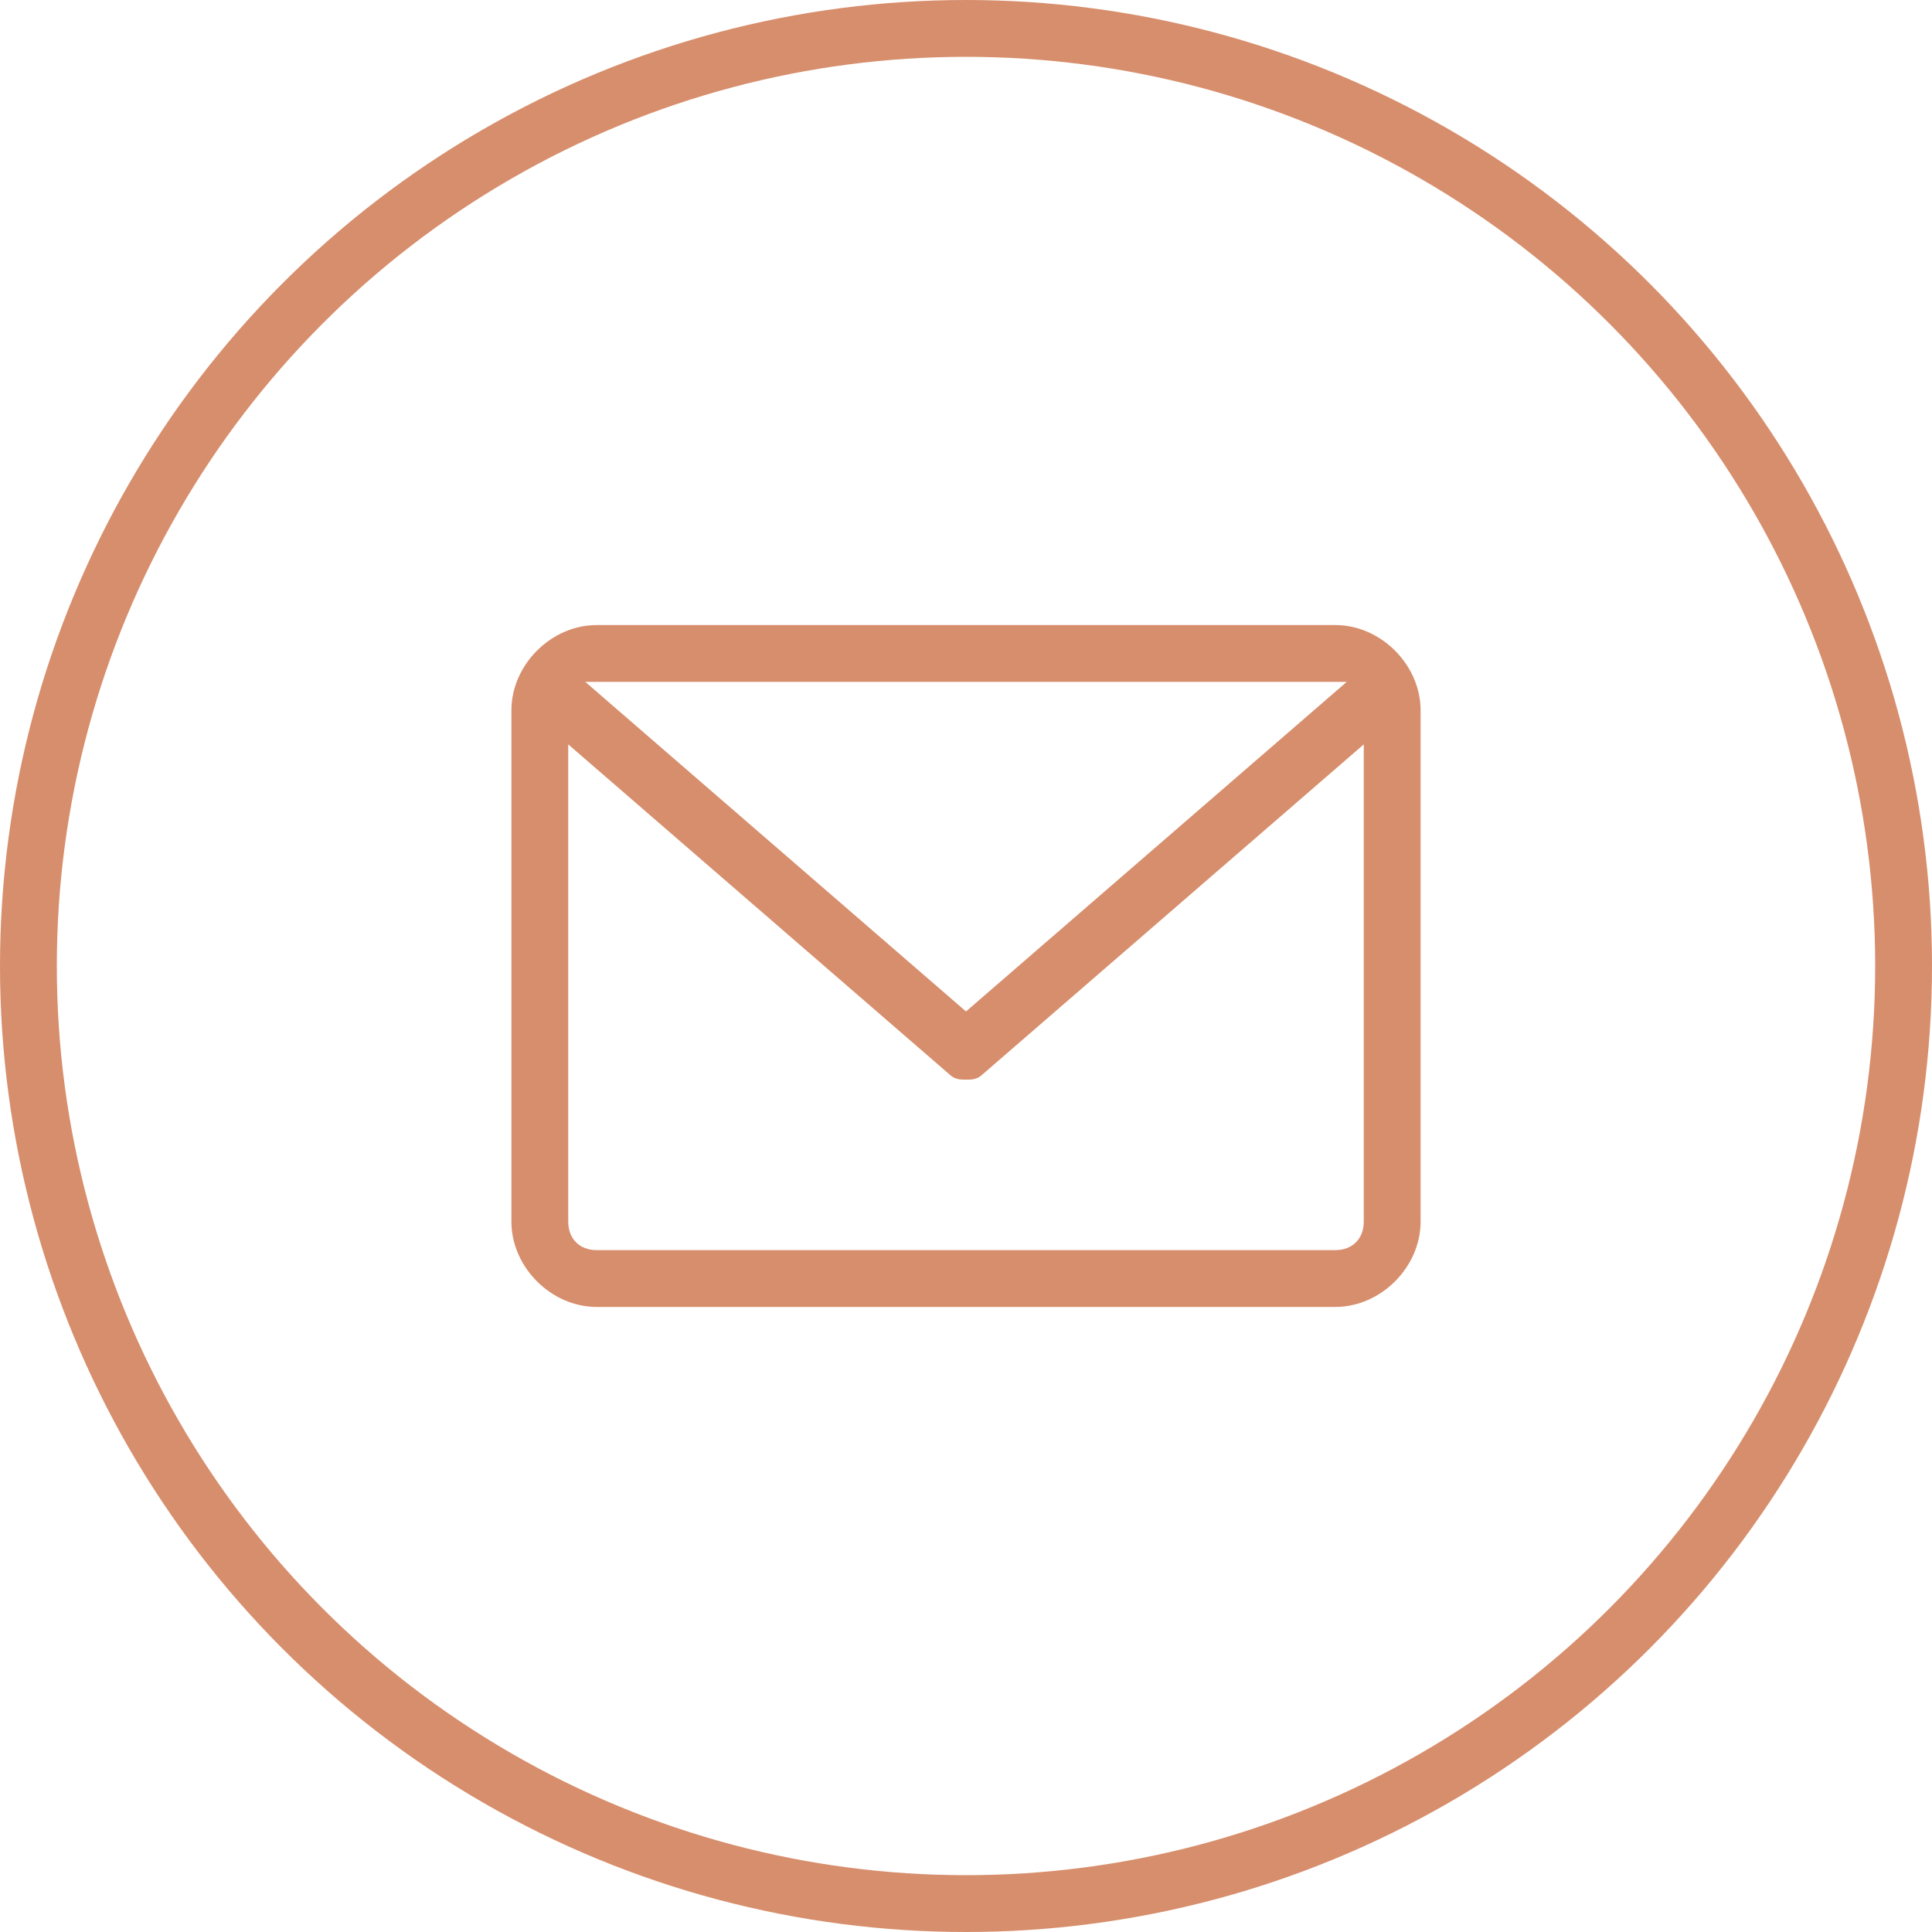 <?xml version="1.0" encoding="utf-8"?>
<!-- Generator: Adobe Illustrator 27.8.1, SVG Export Plug-In . SVG Version: 6.00 Build 0)  -->
<svg version="1.1" id="Layer_1" xmlns="http://www.w3.org/2000/svg" xmlns:xlink="http://www.w3.org/1999/xlink" x="0px" y="0px"
	 width="34px" height="34px" viewBox="0 0 34 34" style="enable-background:new 0 0 34 34;" xml:space="preserve">
<style type="text/css">
	.st0{fill:none;stroke:#D78E6C;}
	.st1{fill:#D78E6C;}
</style>
<circle class="st0" cx="17" cy="17" r="16.5"/>
<path class="st1" d="M23.5,11h-13C9.7,11,9,11.7,9,12.5v9c0,0.8,0.7,1.5,1.5,1.5h13c0.8,0,1.5-0.7,1.5-1.5v-9
	C25,11.7,24.3,11,23.5,11z M23.5,12c0.1,0,0.1,0,0.2,0L17,17.8L10.3,12c0.1,0,0.1,0,0.2,0H23.5z M23.5,22h-13
	c-0.3,0-0.5-0.2-0.5-0.5v-8.4l6.7,5.8C16.8,19,16.9,19,17,19s0.2,0,0.3-0.1l6.7-5.8v8.4C24,21.8,23.8,22,23.5,22z"/>
</svg>
